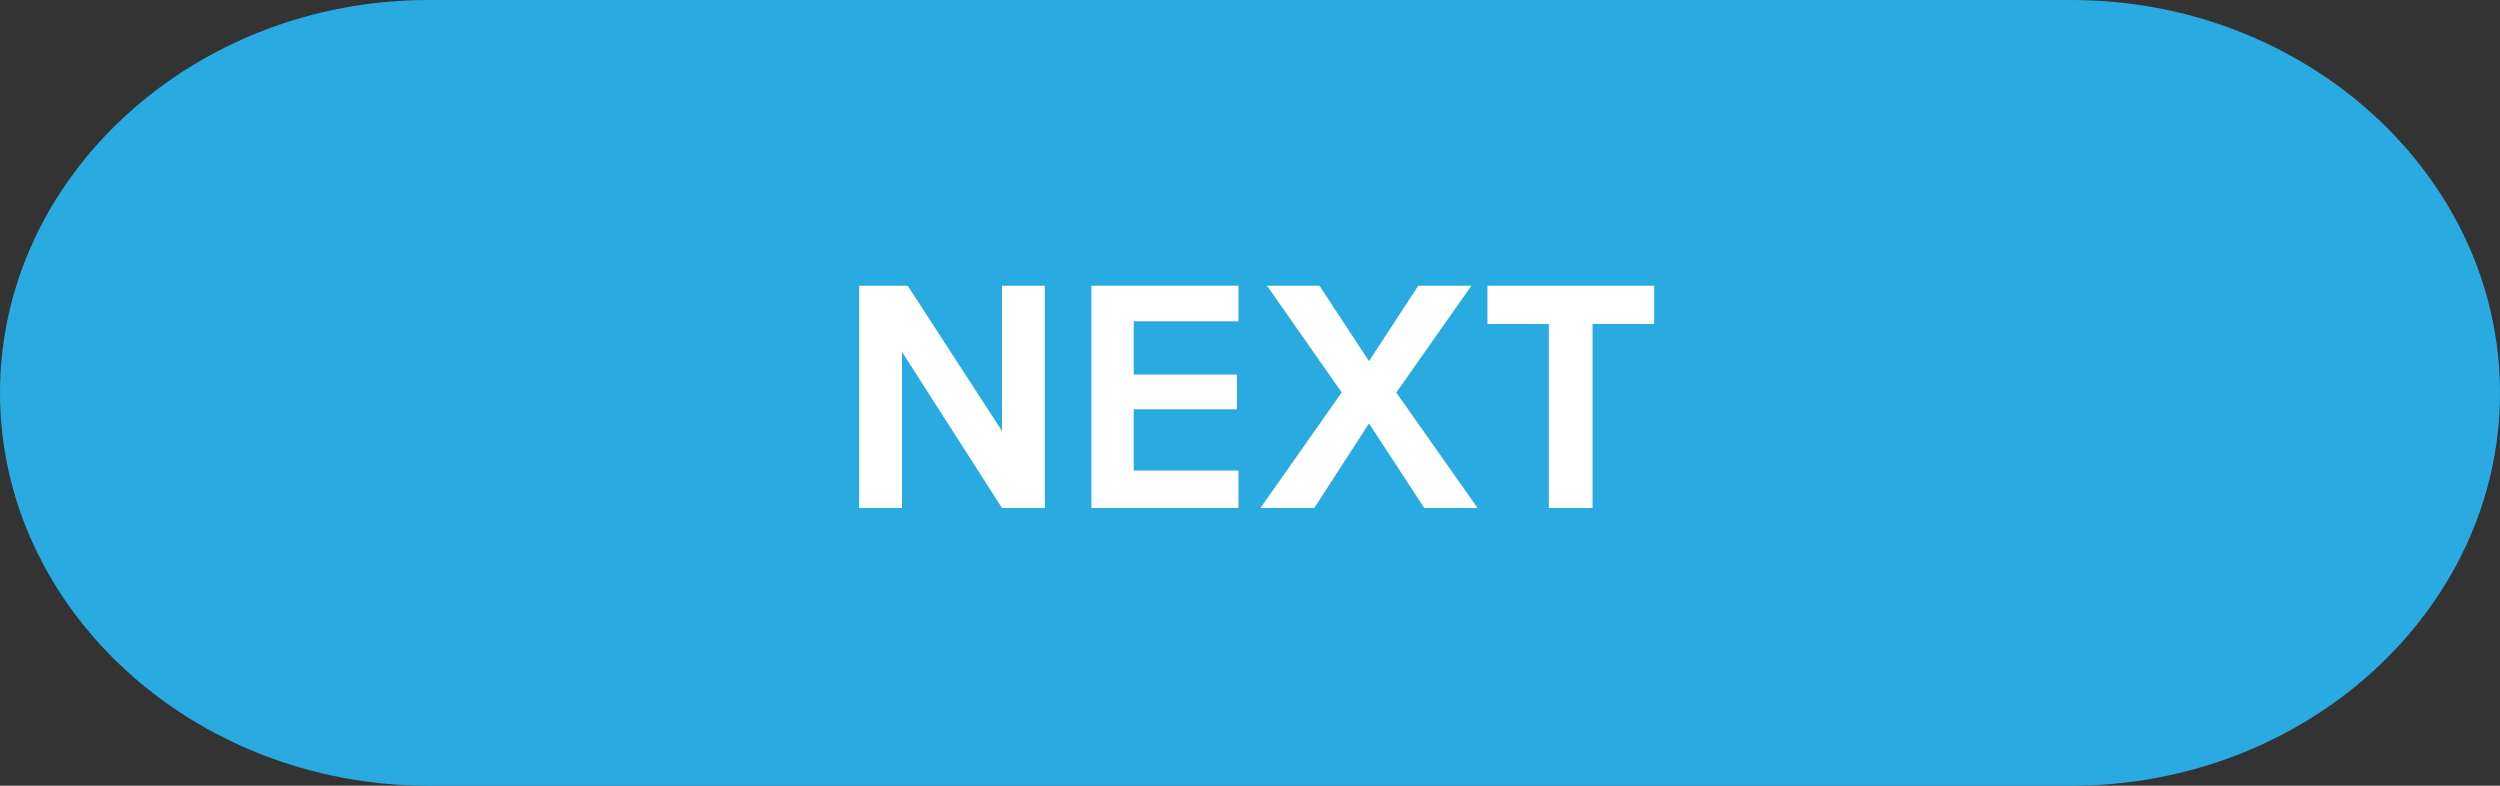 <svg xmlns="http://www.w3.org/2000/svg" viewBox="0 0 175 55"><rect x="0" y="0" width="175" height="55" fill="#333333" stroke="none"/><defs><style>.cls-1{fill:#29abe2;}.cls-2{fill:#fff;}</style></defs><title>next</title><g id="レイヤー_2" data-name="レイヤー 2"><g id="レイヤー_1-2" data-name="レイヤー 1"><path class="cls-1" d="M175,27.5C175,42.62,161.5,55,145,55H30C13.5,55,0,42.62,0,27.5S13.5,0,30,0H145C161.5,0,175,12.38,175,27.5Z"/><path class="cls-2" d="M73.14,35.56h-3l-7-10.93V35.56h-3V20h3.4l6.6,10.17V20h3Z"/><path class="cls-2" d="M86.69,35.56H76.4V20H86.69v2.49H79.36v3.73h7.23v2.43H79.36v4.29h7.33Z"/><path class="cls-2" d="M103.43,35.56H99.7l-3.87-5.92L92,35.56H88.23l5.69-8.09L88.69,20h3.67l3.47,5.28L99.28,20H103l-5.26,7.48Z"/><path class="cls-2" d="M115.79,22.68h-4.31V35.56h-3.06V22.68h-4.3V20h11.67Z"/></g></g></svg>